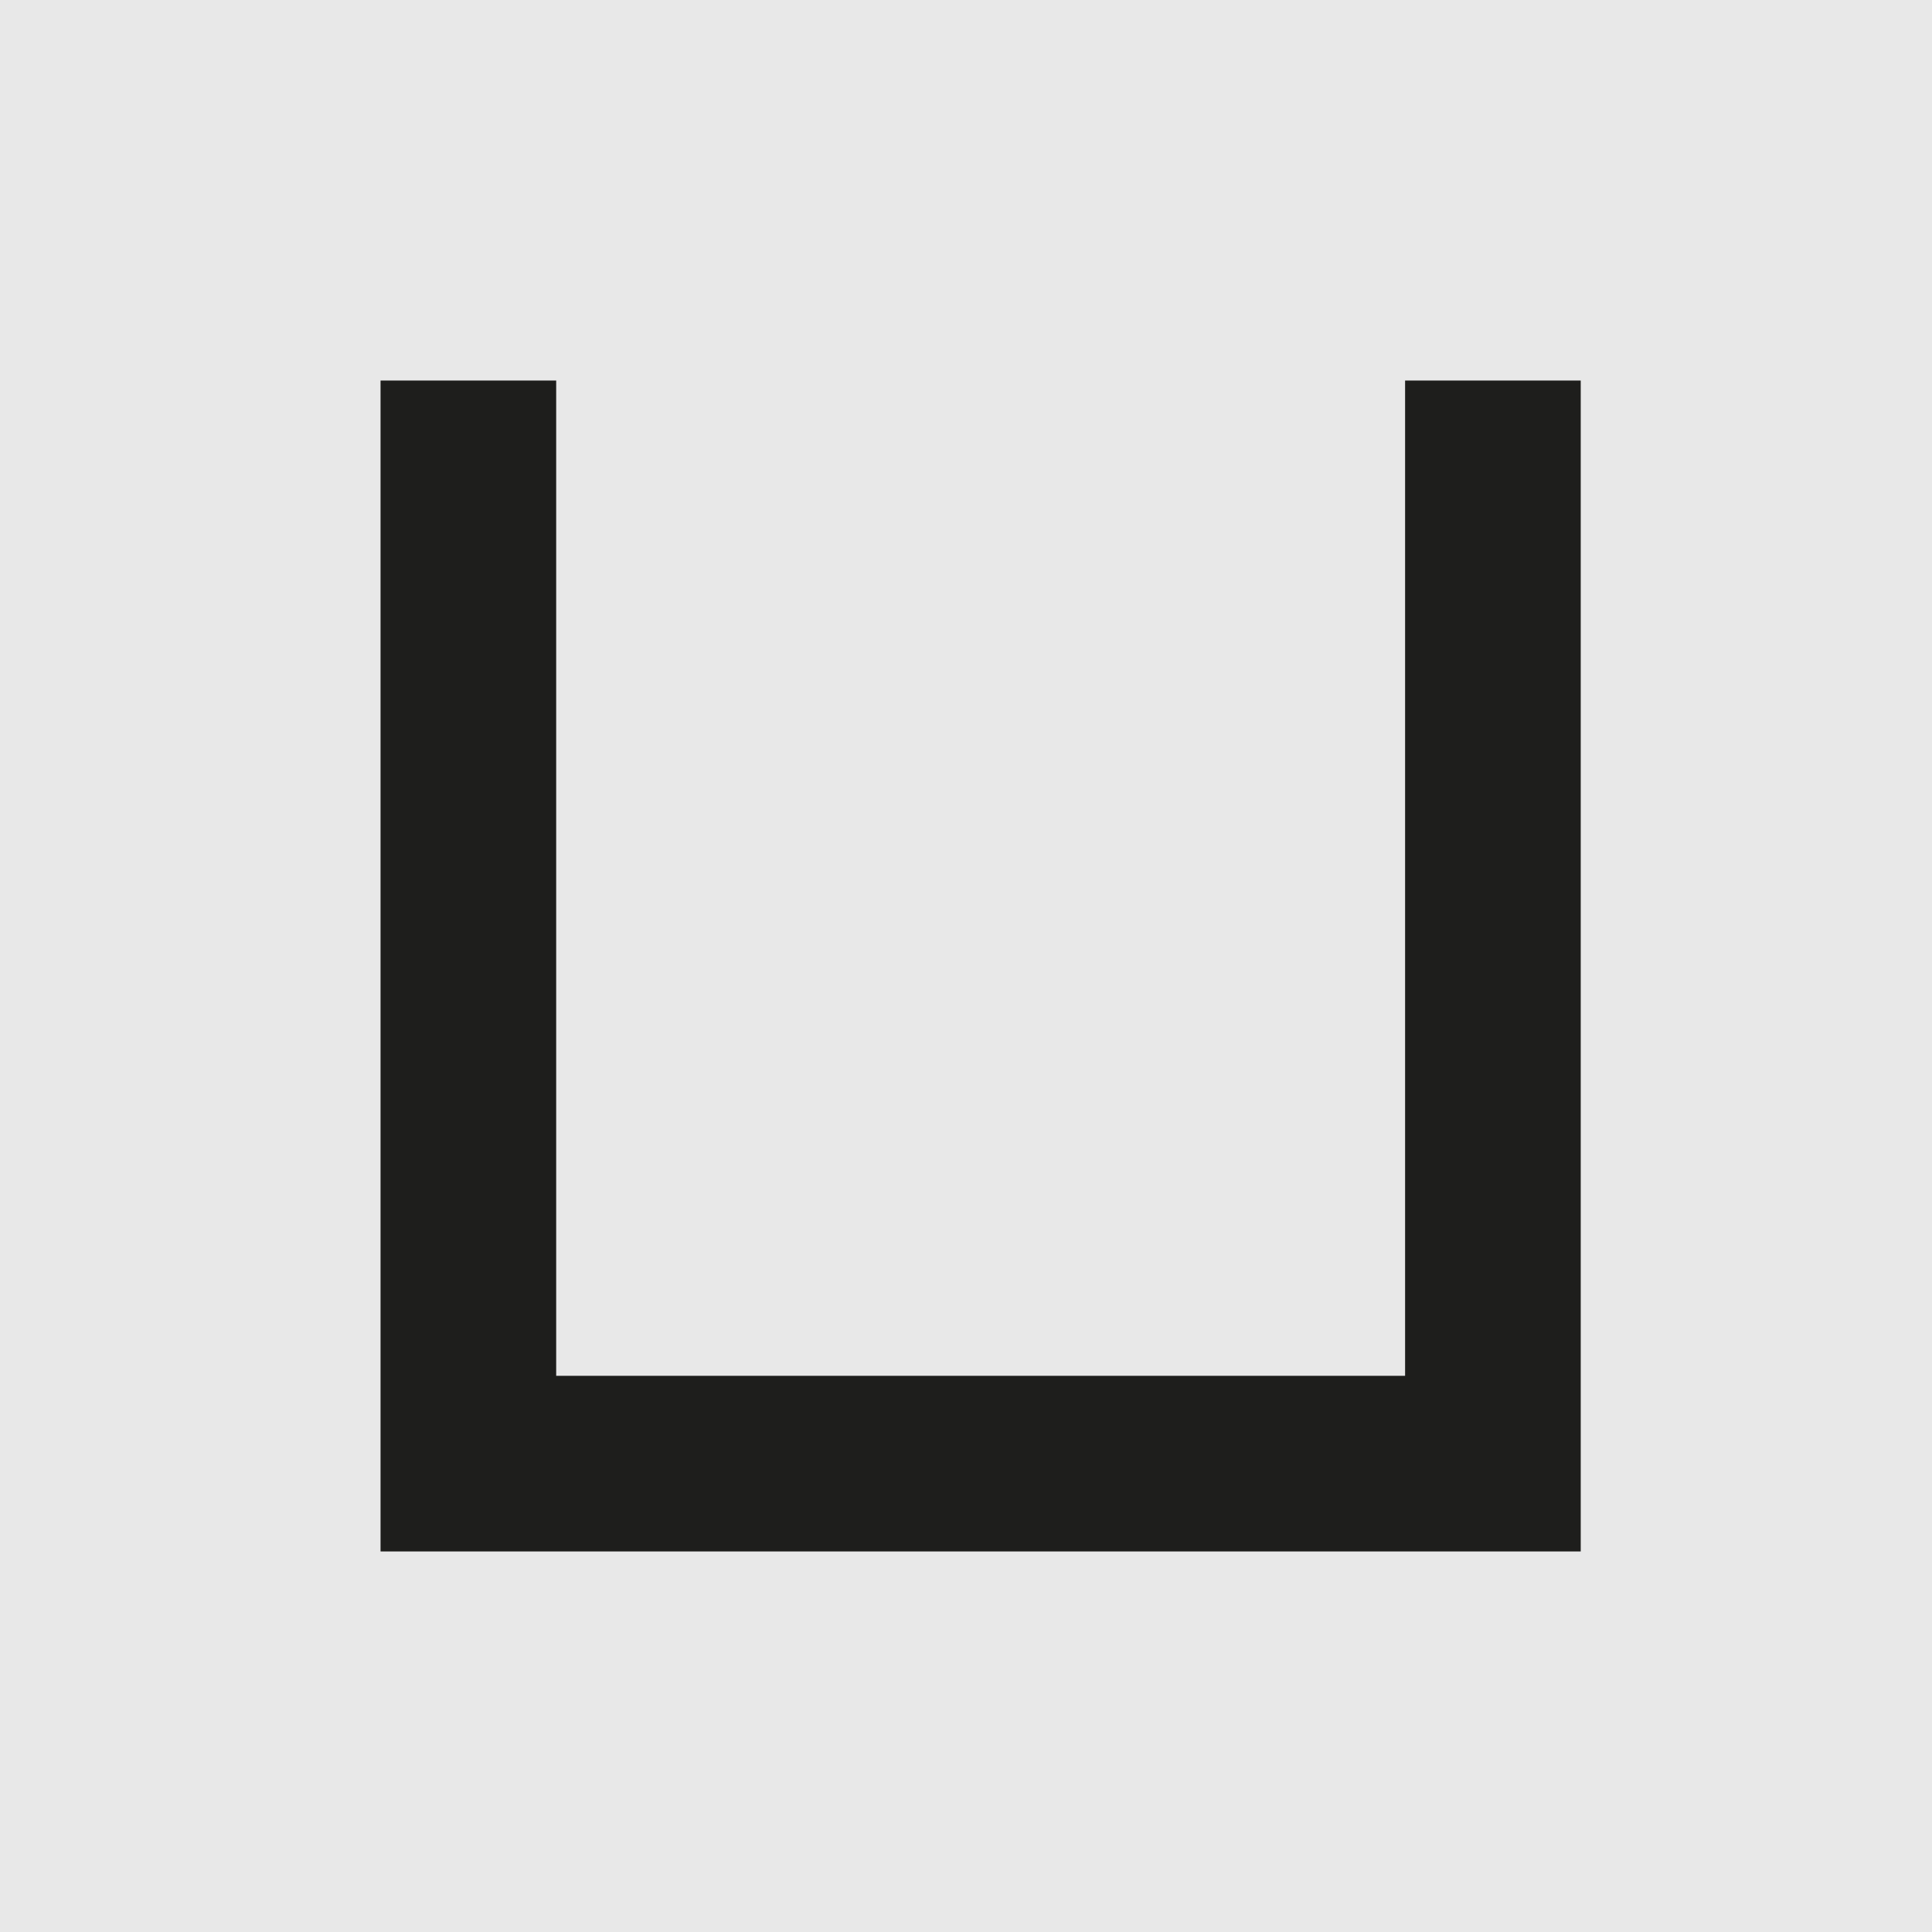 <?xml version="1.0" encoding="UTF-8"?>
<svg width="66px" height="66px" viewBox="0 0 66 66" version="1.1" xmlns="http://www.w3.org/2000/svg" xmlns:xlink="http://www.w3.org/1999/xlink">
    <title>icon-IES-Productos-Ues-Lados-iguales-hover</title>
    <g id="icon-IES-Productos-Ues-Lados-iguales-hover" stroke="none" stroke-width="1" fill="none" fill-rule="evenodd">
        <rect fill="#E8E8E8" x="0" y="0" width="66" height="66"></rect>
        <path d="M16,50 L51,50 M16,50 L16,16 M51,50 L51,16" id="Forma-combinada-Copia" stroke="#1E1E1C" stroke-width="6" stroke-linecap="square"></path>
    </g>
</svg>